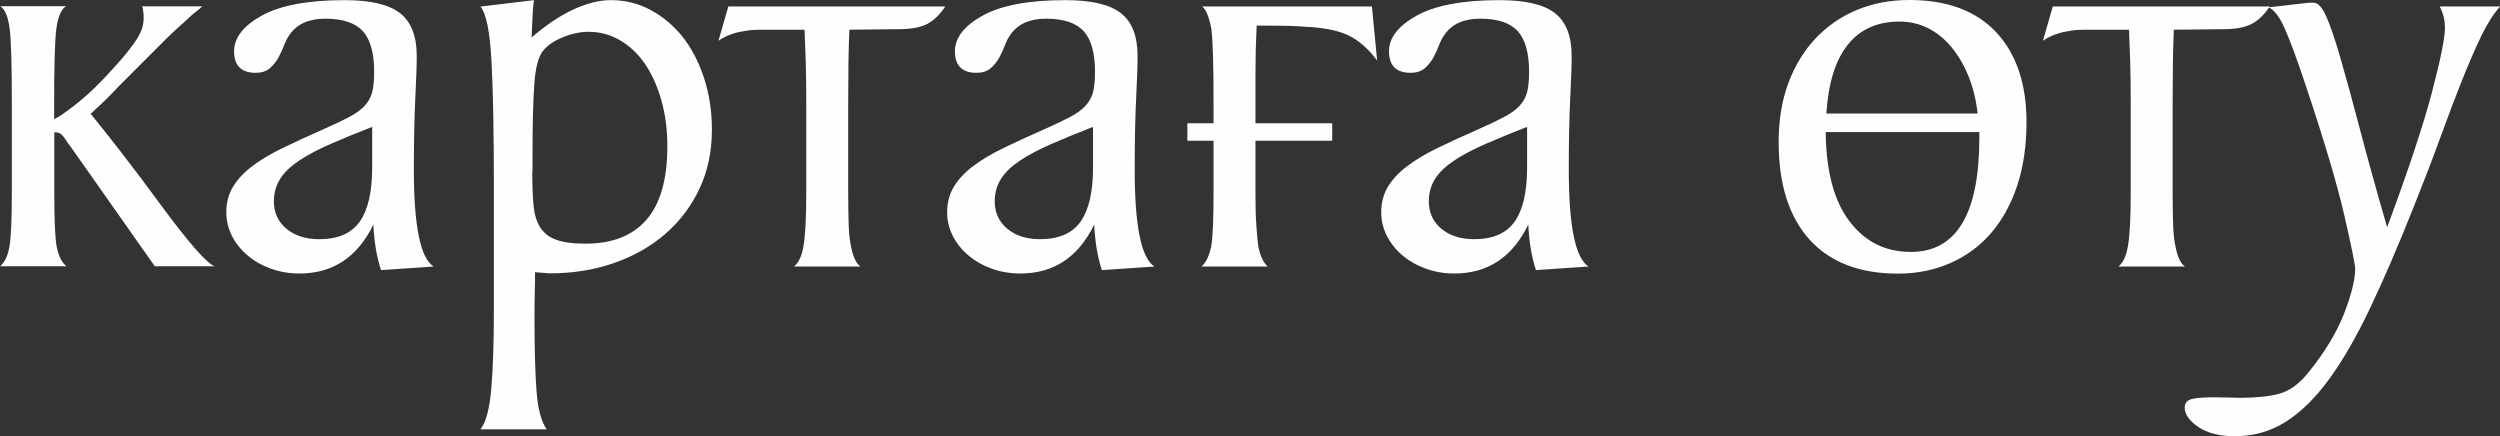 <?xml version="1.0" encoding="UTF-8"?> <svg xmlns="http://www.w3.org/2000/svg" xmlns:xlink="http://www.w3.org/1999/xlink" xmlns:xodm="http://www.corel.com/coreldraw/odm/2003" xml:space="preserve" width="51.794mm" height="9.04mm" version="1.1" style="shape-rendering:geometricPrecision; text-rendering:geometricPrecision; image-rendering:optimizeQuality; fill-rule:evenodd; clip-rule:evenodd" viewBox="0 0 190.23 33.2"><rect x="0" y="0" width="190.23" height="33.2" fill="#333333" stroke="none"/> <defs> <style type="text/css"> .fil0 {fill:#FEFEFE;fill-rule:nonzero} </style> </defs> <g id="Слой_x0020_1">  <path class="fil0" d="M5 0.49c-0.35,0.24 -0.59,0.8 -0.71,1.68 -0.06,0.44 -0.1,1.14 -0.13,2.1 -0.03,0.96 -0.04,2.18 -0.04,3.65l0 1.15c0.24,-0.12 0.44,-0.24 0.6,-0.35 0.16,-0.12 0.35,-0.25 0.55,-0.4 0.68,-0.5 1.31,-1.03 1.88,-1.59 0.58,-0.56 1.1,-1.11 1.57,-1.64 0.62,-0.68 1.12,-1.29 1.51,-1.84 0.38,-0.55 0.61,-1.03 0.66,-1.44 0.03,-0.15 0.04,-0.27 0.04,-0.38 0,-0.1 0,-0.21 0,-0.33 -0.03,-0.12 -0.04,-0.23 -0.04,-0.33 0,-0.1 -0.03,-0.2 -0.09,-0.29l4.6 0c-0.24,0.21 -0.5,0.43 -0.8,0.66 -0.24,0.24 -0.52,0.49 -0.84,0.77 -0.32,0.28 -0.66,0.6 -1.02,0.95l-3.72 3.72c-0.41,0.44 -0.77,0.81 -1.08,1.11 -0.31,0.29 -0.66,0.62 -1.04,0.97 0.77,0.94 1.58,1.97 2.44,3.08 0.86,1.11 1.82,2.38 2.88,3.83 2.15,2.92 3.53,4.49 4.12,4.69l-4.56 0 -6.42 -9.12c-0.12,-0.15 -0.24,-0.31 -0.35,-0.49 -0.12,-0.18 -0.22,-0.31 -0.31,-0.4 -0.12,-0.12 -0.29,-0.18 -0.53,-0.18l-0.04 0 0 0.31 0 1.82 0 2.52c0,2.01 0.06,3.35 0.18,4.03 0.15,0.74 0.4,1.24 0.75,1.51l-5.05 0c0.35,-0.3 0.59,-0.8 0.71,-1.51 0.12,-0.68 0.18,-2.05 0.18,-4.12l0 -4.25 0 -2.48c0,-1.48 -0.01,-2.69 -0.04,-3.65 -0.03,-0.96 -0.07,-1.66 -0.13,-2.1 -0.12,-0.89 -0.35,-1.45 -0.71,-1.68l5 0zm23.99 20.05c-0.32,-0.97 -0.52,-2.13 -0.58,-3.45 -1.21,2.48 -3.08,3.72 -5.62,3.72 -0.8,0 -1.53,-0.13 -2.21,-0.38 -0.68,-0.25 -1.27,-0.59 -1.77,-1.02 -0.5,-0.43 -0.89,-0.92 -1.17,-1.48 -0.28,-0.56 -0.42,-1.15 -0.42,-1.77 0,-0.74 0.17,-1.39 0.51,-1.95 0.34,-0.56 0.82,-1.08 1.44,-1.55 0.62,-0.47 1.38,-0.93 2.28,-1.37 0.9,-0.44 1.93,-0.91 3.08,-1.42 0.8,-0.35 1.45,-0.66 1.97,-0.93 0.52,-0.27 0.92,-0.55 1.22,-0.86 0.29,-0.31 0.49,-0.66 0.6,-1.06 0.1,-0.4 0.15,-0.92 0.15,-1.57 0,-1.42 -0.29,-2.44 -0.86,-3.08 -0.58,-0.63 -1.53,-0.95 -2.86,-0.95 -1.24,0 -2.14,0.4 -2.7,1.2 -0.18,0.24 -0.32,0.52 -0.44,0.84 -0.12,0.32 -0.27,0.64 -0.44,0.95 -0.18,0.31 -0.4,0.58 -0.66,0.8 -0.27,0.22 -0.62,0.33 -1.06,0.33 -1.09,0 -1.64,-0.55 -1.64,-1.64 0,-1.03 0.71,-1.94 2.12,-2.72 1.42,-0.78 3.51,-1.17 6.29,-1.17 1.98,0 3.39,0.33 4.23,1 0.84,0.66 1.26,1.75 1.26,3.25 0,0.74 -0.04,1.81 -0.11,3.21 -0.07,1.4 -0.11,3.21 -0.11,5.42 0,4.31 0.5,6.77 1.51,7.39l-3.98 0.27zm-0.66 -10.89c-1.21,0.47 -2.27,0.91 -3.19,1.31 -0.91,0.4 -1.7,0.81 -2.35,1.24 -0.65,0.43 -1.14,0.89 -1.46,1.39 -0.32,0.5 -0.49,1.08 -0.49,1.73 0,0.86 0.32,1.55 0.95,2.08 0.63,0.53 1.47,0.8 2.5,0.8 1.42,0 2.44,-0.44 3.08,-1.33 0.63,-0.89 0.95,-2.26 0.95,-4.12l0 -3.1zm8.23 23.02c0.41,-0.53 0.69,-1.55 0.82,-3.05 0.13,-1.51 0.2,-3.56 0.2,-6.15l0 -9.16c0,-4.16 -0.06,-7.37 -0.18,-9.63 -0.12,-2.26 -0.4,-3.65 -0.84,-4.18l4.07 -0.49c-0.06,0.41 -0.1,0.85 -0.11,1.31 -0.02,0.46 -0.04,0.97 -0.07,1.53 1.09,-0.94 2.15,-1.65 3.18,-2.13 1.03,-0.47 1.98,-0.71 2.86,-0.71 1.06,0 2.05,0.24 2.98,0.73 0.93,0.49 1.73,1.16 2.43,2.01 0.69,0.86 1.24,1.9 1.65,3.12 0.41,1.22 0.62,2.56 0.62,4.01 0,1.65 -0.32,3.15 -0.95,4.49 -0.63,1.34 -1.51,2.49 -2.62,3.45 -1.12,0.96 -2.43,1.7 -3.93,2.21 -1.5,0.52 -3.11,0.77 -4.85,0.77l-1.11 -0.09 0 0.8c0,0.12 -0.01,0.4 -0.02,0.84 -0.01,0.44 -0.02,1.05 -0.02,1.82 0,2.3 0.05,4.15 0.15,5.53 0.1,1.39 0.36,2.38 0.78,2.97l-5.05 0zm3.94 -19.61c0,0.97 0.03,1.81 0.09,2.5 0.06,0.69 0.22,1.26 0.49,1.7 0.27,0.44 0.66,0.77 1.21,0.97 0.55,0.21 1.3,0.31 2.27,0.31 2.02,0 3.57,-0.6 4.63,-1.82 1.05,-1.21 1.59,-3.07 1.59,-5.58 0,-1.27 -0.15,-2.44 -0.46,-3.52 -0.31,-1.08 -0.72,-2 -1.25,-2.77 -0.53,-0.77 -1.16,-1.36 -1.9,-1.79 -0.73,-0.43 -1.53,-0.64 -2.38,-0.64 -0.64,0 -1.31,0.14 -1.98,0.42 -0.68,0.28 -1.18,0.63 -1.5,1.04 -0.35,0.44 -0.58,1.31 -0.66,2.61 -0.09,1.3 -0.13,3.05 -0.13,5.27l0 1.28zm31.43 -12.57c-0.41,0.62 -0.87,1.06 -1.37,1.33 -0.53,0.27 -1.25,0.4 -2.17,0.4l-3.76 0.04c-0.03,0.62 -0.05,1.43 -0.07,2.43 -0.01,1 -0.02,2.08 -0.02,3.23l0 2.48 0 1.82 0 2.52c0,0.97 0.02,1.79 0.04,2.46 0.03,0.66 0.09,1.19 0.18,1.57 0.15,0.77 0.38,1.27 0.71,1.51l-5.05 0c0.35,-0.3 0.59,-0.8 0.71,-1.51 0.15,-0.83 0.22,-2.2 0.22,-4.12l0 -4.25 0 -2.48c0,-1.15 -0.01,-2.23 -0.04,-3.23 -0.03,-1 -0.06,-1.82 -0.09,-2.43l-3.32 0c-0.41,0 -0.77,0.02 -1.06,0.07 -0.29,0.04 -0.56,0.1 -0.8,0.15 -0.53,0.15 -0.99,0.35 -1.37,0.62l0.75 -2.61 16.51 0zm11.91 20.05c-0.32,-0.97 -0.52,-2.13 -0.58,-3.45 -1.21,2.48 -3.08,3.72 -5.62,3.72 -0.8,0 -1.53,-0.13 -2.21,-0.38 -0.68,-0.25 -1.27,-0.59 -1.77,-1.02 -0.5,-0.43 -0.89,-0.92 -1.17,-1.48 -0.28,-0.56 -0.42,-1.15 -0.42,-1.77 0,-0.74 0.17,-1.39 0.51,-1.95 0.34,-0.56 0.82,-1.08 1.44,-1.55 0.62,-0.47 1.38,-0.93 2.28,-1.37 0.9,-0.44 1.93,-0.91 3.08,-1.42 0.8,-0.35 1.45,-0.66 1.97,-0.93 0.52,-0.27 0.92,-0.55 1.22,-0.86 0.29,-0.31 0.49,-0.66 0.6,-1.06 0.1,-0.4 0.15,-0.92 0.15,-1.57 0,-1.42 -0.29,-2.44 -0.86,-3.08 -0.58,-0.63 -1.53,-0.95 -2.86,-0.95 -1.24,0 -2.14,0.4 -2.7,1.2 -0.18,0.24 -0.32,0.52 -0.44,0.84 -0.12,0.32 -0.27,0.64 -0.44,0.95 -0.18,0.31 -0.4,0.58 -0.66,0.8 -0.27,0.22 -0.62,0.33 -1.06,0.33 -1.09,0 -1.64,-0.55 -1.64,-1.64 0,-1.03 0.71,-1.94 2.12,-2.72 1.42,-0.78 3.51,-1.17 6.29,-1.17 1.98,0 3.39,0.33 4.23,1 0.84,0.66 1.26,1.75 1.26,3.25 0,0.74 -0.04,1.81 -0.11,3.21 -0.07,1.4 -0.11,3.21 -0.11,5.42 0,4.31 0.5,6.77 1.51,7.39l-3.98 0.27zm-0.66 -10.89c-1.21,0.47 -2.27,0.91 -3.19,1.31 -0.91,0.4 -1.7,0.81 -2.35,1.24 -0.65,0.43 -1.14,0.89 -1.46,1.39 -0.32,0.5 -0.49,1.08 -0.49,1.73 0,0.86 0.32,1.55 0.95,2.08 0.63,0.53 1.47,0.8 2.5,0.8 1.42,0 2.44,-0.44 3.08,-1.33 0.63,-0.89 0.95,-2.26 0.95,-4.12l0 -3.1zm12.35 2.57l0 2.52c0,0.97 0.02,1.79 0.07,2.46 0.04,0.66 0.1,1.19 0.15,1.57 0.15,0.71 0.38,1.21 0.71,1.51l-5.05 0c0.32,-0.24 0.58,-0.74 0.75,-1.51 0.12,-0.68 0.18,-2.05 0.18,-4.12l0 -3.94 -1.99 0 0 -1.33 1.99 0 0 -1.46c0,-1.48 -0.01,-2.69 -0.04,-3.65 -0.03,-0.96 -0.07,-1.66 -0.13,-2.1 -0.18,-0.91 -0.41,-1.48 -0.71,-1.68l12.93 0 0.4 4.12c-0.68,-0.91 -1.42,-1.56 -2.21,-1.93 -0.8,-0.37 -1.86,-0.58 -3.19,-0.64 -0.32,-0.03 -0.72,-0.05 -1.2,-0.07 -0.47,-0.01 -1.14,-0.02 -1.99,-0.02l-0.58 0c-0.06,1.24 -0.09,2.43 -0.09,3.56 0,1.14 0,2.43 0,3.87l5.84 0 0 1.33 -5.84 0 0 1.51zm21.34 8.32c-0.32,-0.97 -0.52,-2.13 -0.58,-3.45 -1.21,2.48 -3.08,3.72 -5.62,3.72 -0.8,0 -1.53,-0.13 -2.21,-0.38 -0.68,-0.25 -1.27,-0.59 -1.77,-1.02 -0.5,-0.43 -0.89,-0.92 -1.17,-1.48 -0.28,-0.56 -0.42,-1.15 -0.42,-1.77 0,-0.74 0.17,-1.39 0.51,-1.95 0.34,-0.56 0.82,-1.08 1.44,-1.55 0.62,-0.47 1.38,-0.93 2.28,-1.37 0.9,-0.44 1.93,-0.91 3.08,-1.42 0.8,-0.35 1.45,-0.66 1.97,-0.93 0.52,-0.27 0.92,-0.55 1.22,-0.86 0.29,-0.31 0.49,-0.66 0.6,-1.06 0.1,-0.4 0.15,-0.92 0.15,-1.57 0,-1.42 -0.29,-2.44 -0.86,-3.08 -0.58,-0.63 -1.53,-0.95 -2.86,-0.95 -1.24,0 -2.14,0.4 -2.7,1.2 -0.18,0.24 -0.32,0.52 -0.44,0.84 -0.12,0.32 -0.27,0.64 -0.44,0.95 -0.18,0.31 -0.4,0.58 -0.66,0.8 -0.27,0.22 -0.62,0.33 -1.06,0.33 -1.09,0 -1.64,-0.55 -1.64,-1.64 0,-1.03 0.71,-1.94 2.12,-2.72 1.42,-0.78 3.51,-1.17 6.29,-1.17 1.98,0 3.39,0.33 4.23,1 0.84,0.66 1.26,1.75 1.26,3.25 0,0.74 -0.04,1.81 -0.11,3.21 -0.07,1.4 -0.11,3.21 -0.11,5.42 0,4.31 0.5,6.77 1.51,7.39l-3.98 0.27zm-0.66 -10.89c-1.21,0.47 -2.27,0.91 -3.19,1.31 -0.91,0.4 -1.7,0.81 -2.35,1.24 -0.65,0.43 -1.14,0.89 -1.46,1.39 -0.32,0.5 -0.49,1.08 -0.49,1.73 0,0.86 0.32,1.55 0.95,2.08 0.63,0.53 1.47,0.8 2.5,0.8 1.42,0 2.44,-0.44 3.08,-1.33 0.63,-0.89 0.95,-2.26 0.95,-4.12l0 -3.1zm29.09 -9.65c2.86,0 5.06,0.82 6.6,2.46 1.53,1.64 2.3,3.92 2.3,6.84 0,1.8 -0.24,3.41 -0.71,4.83 -0.47,1.42 -1.14,2.62 -1.99,3.61 -0.86,0.99 -1.89,1.75 -3.1,2.28 -1.21,0.53 -2.54,0.8 -3.98,0.8 -2.92,0 -5.16,-0.86 -6.73,-2.59 -1.56,-1.73 -2.35,-4.2 -2.35,-7.42 0,-1.68 0.25,-3.19 0.75,-4.52 0.5,-1.33 1.2,-2.46 2.08,-3.39 0.89,-0.93 1.93,-1.65 3.14,-2.15 1.21,-0.5 2.54,-0.75 3.98,-0.75zm5.31 10.05l-11.69 0c0.03,2.98 0.63,5.25 1.82,6.8 1.18,1.55 2.73,2.32 4.65,2.32 3.48,0 5.22,-2.89 5.22,-8.68l0 -0.44zm-6.06 -8.41c-1.68,0 -3,0.58 -3.94,1.75 -0.94,1.17 -1.49,2.91 -1.64,5.25l11.51 0c-0.12,-1.06 -0.35,-2.02 -0.71,-2.88 -0.35,-0.86 -0.79,-1.59 -1.31,-2.21 -0.52,-0.62 -1.11,-1.09 -1.77,-1.42 -0.66,-0.32 -1.38,-0.49 -2.15,-0.49zm28.16 -1.15c-0.41,0.62 -0.87,1.06 -1.37,1.33 -0.53,0.27 -1.25,0.4 -2.17,0.4l-3.76 0.04c-0.03,0.62 -0.05,1.43 -0.07,2.43 -0.01,1 -0.02,2.08 -0.02,3.23l0 2.48 0 1.82 0 2.52c0,0.97 0.02,1.79 0.04,2.46 0.03,0.66 0.09,1.19 0.18,1.57 0.15,0.77 0.38,1.27 0.71,1.51l-5.05 0c0.35,-0.3 0.59,-0.8 0.71,-1.51 0.15,-0.83 0.22,-2.2 0.22,-4.12l0 -4.25 0 -2.48c0,-1.15 -0.01,-2.23 -0.04,-3.23 -0.03,-1 -0.06,-1.82 -0.09,-2.43l-3.32 0c-0.41,0 -0.77,0.02 -1.06,0.07 -0.29,0.04 -0.56,0.1 -0.8,0.15 -0.53,0.15 -0.99,0.35 -1.37,0.62l0.75 -2.61 16.51 0zm8.94 16.78c1.59,-4.28 2.72,-7.68 3.39,-10.2 0.66,-2.52 1,-4.17 1,-4.94 0,-0.59 -0.13,-1.14 -0.4,-1.64l4.6 0c-0.5,0.56 -0.98,1.31 -1.44,2.26 -0.46,0.94 -0.94,2.07 -1.46,3.36 -0.52,1.3 -1.07,2.76 -1.66,4.38 -0.59,1.62 -1.27,3.39 -2.04,5.31 -1.15,2.89 -2.24,5.43 -3.28,7.61 -1.03,2.18 -2.08,4 -3.14,5.45 -1.06,1.45 -2.17,2.53 -3.32,3.25 -1.15,0.72 -2.43,1.08 -3.85,1.08 -1.18,0 -2.11,-0.24 -2.79,-0.71 -0.68,-0.47 -1.02,-0.96 -1.02,-1.46 0,-0.35 0.18,-0.58 0.55,-0.66 0.37,-0.09 0.94,-0.13 1.7,-0.13 0.41,0 0.78,0.01 1.11,0.02 0.32,0.01 0.61,0.02 0.84,0.02 1.21,0 2.21,-0.1 2.99,-0.31 0.78,-0.21 1.53,-0.75 2.24,-1.64 1.24,-1.53 2.14,-3.03 2.7,-4.47 0.56,-1.45 0.84,-2.58 0.84,-3.41 0,-0.29 -0.27,-1.64 -0.82,-4.03 -0.55,-2.39 -1.54,-5.74 -2.99,-10.05 -0.59,-1.77 -1.09,-3.14 -1.51,-4.1 -0.41,-0.96 -0.84,-1.53 -1.28,-1.7l3.05 -0.35 0.4 0c0.32,0 0.64,0.35 0.95,1.04 0.31,0.69 0.67,1.75 1.08,3.17 0.41,1.42 0.9,3.19 1.46,5.33 0.56,2.14 1.25,4.64 2.08,7.5z"></path> </g> </svg> 